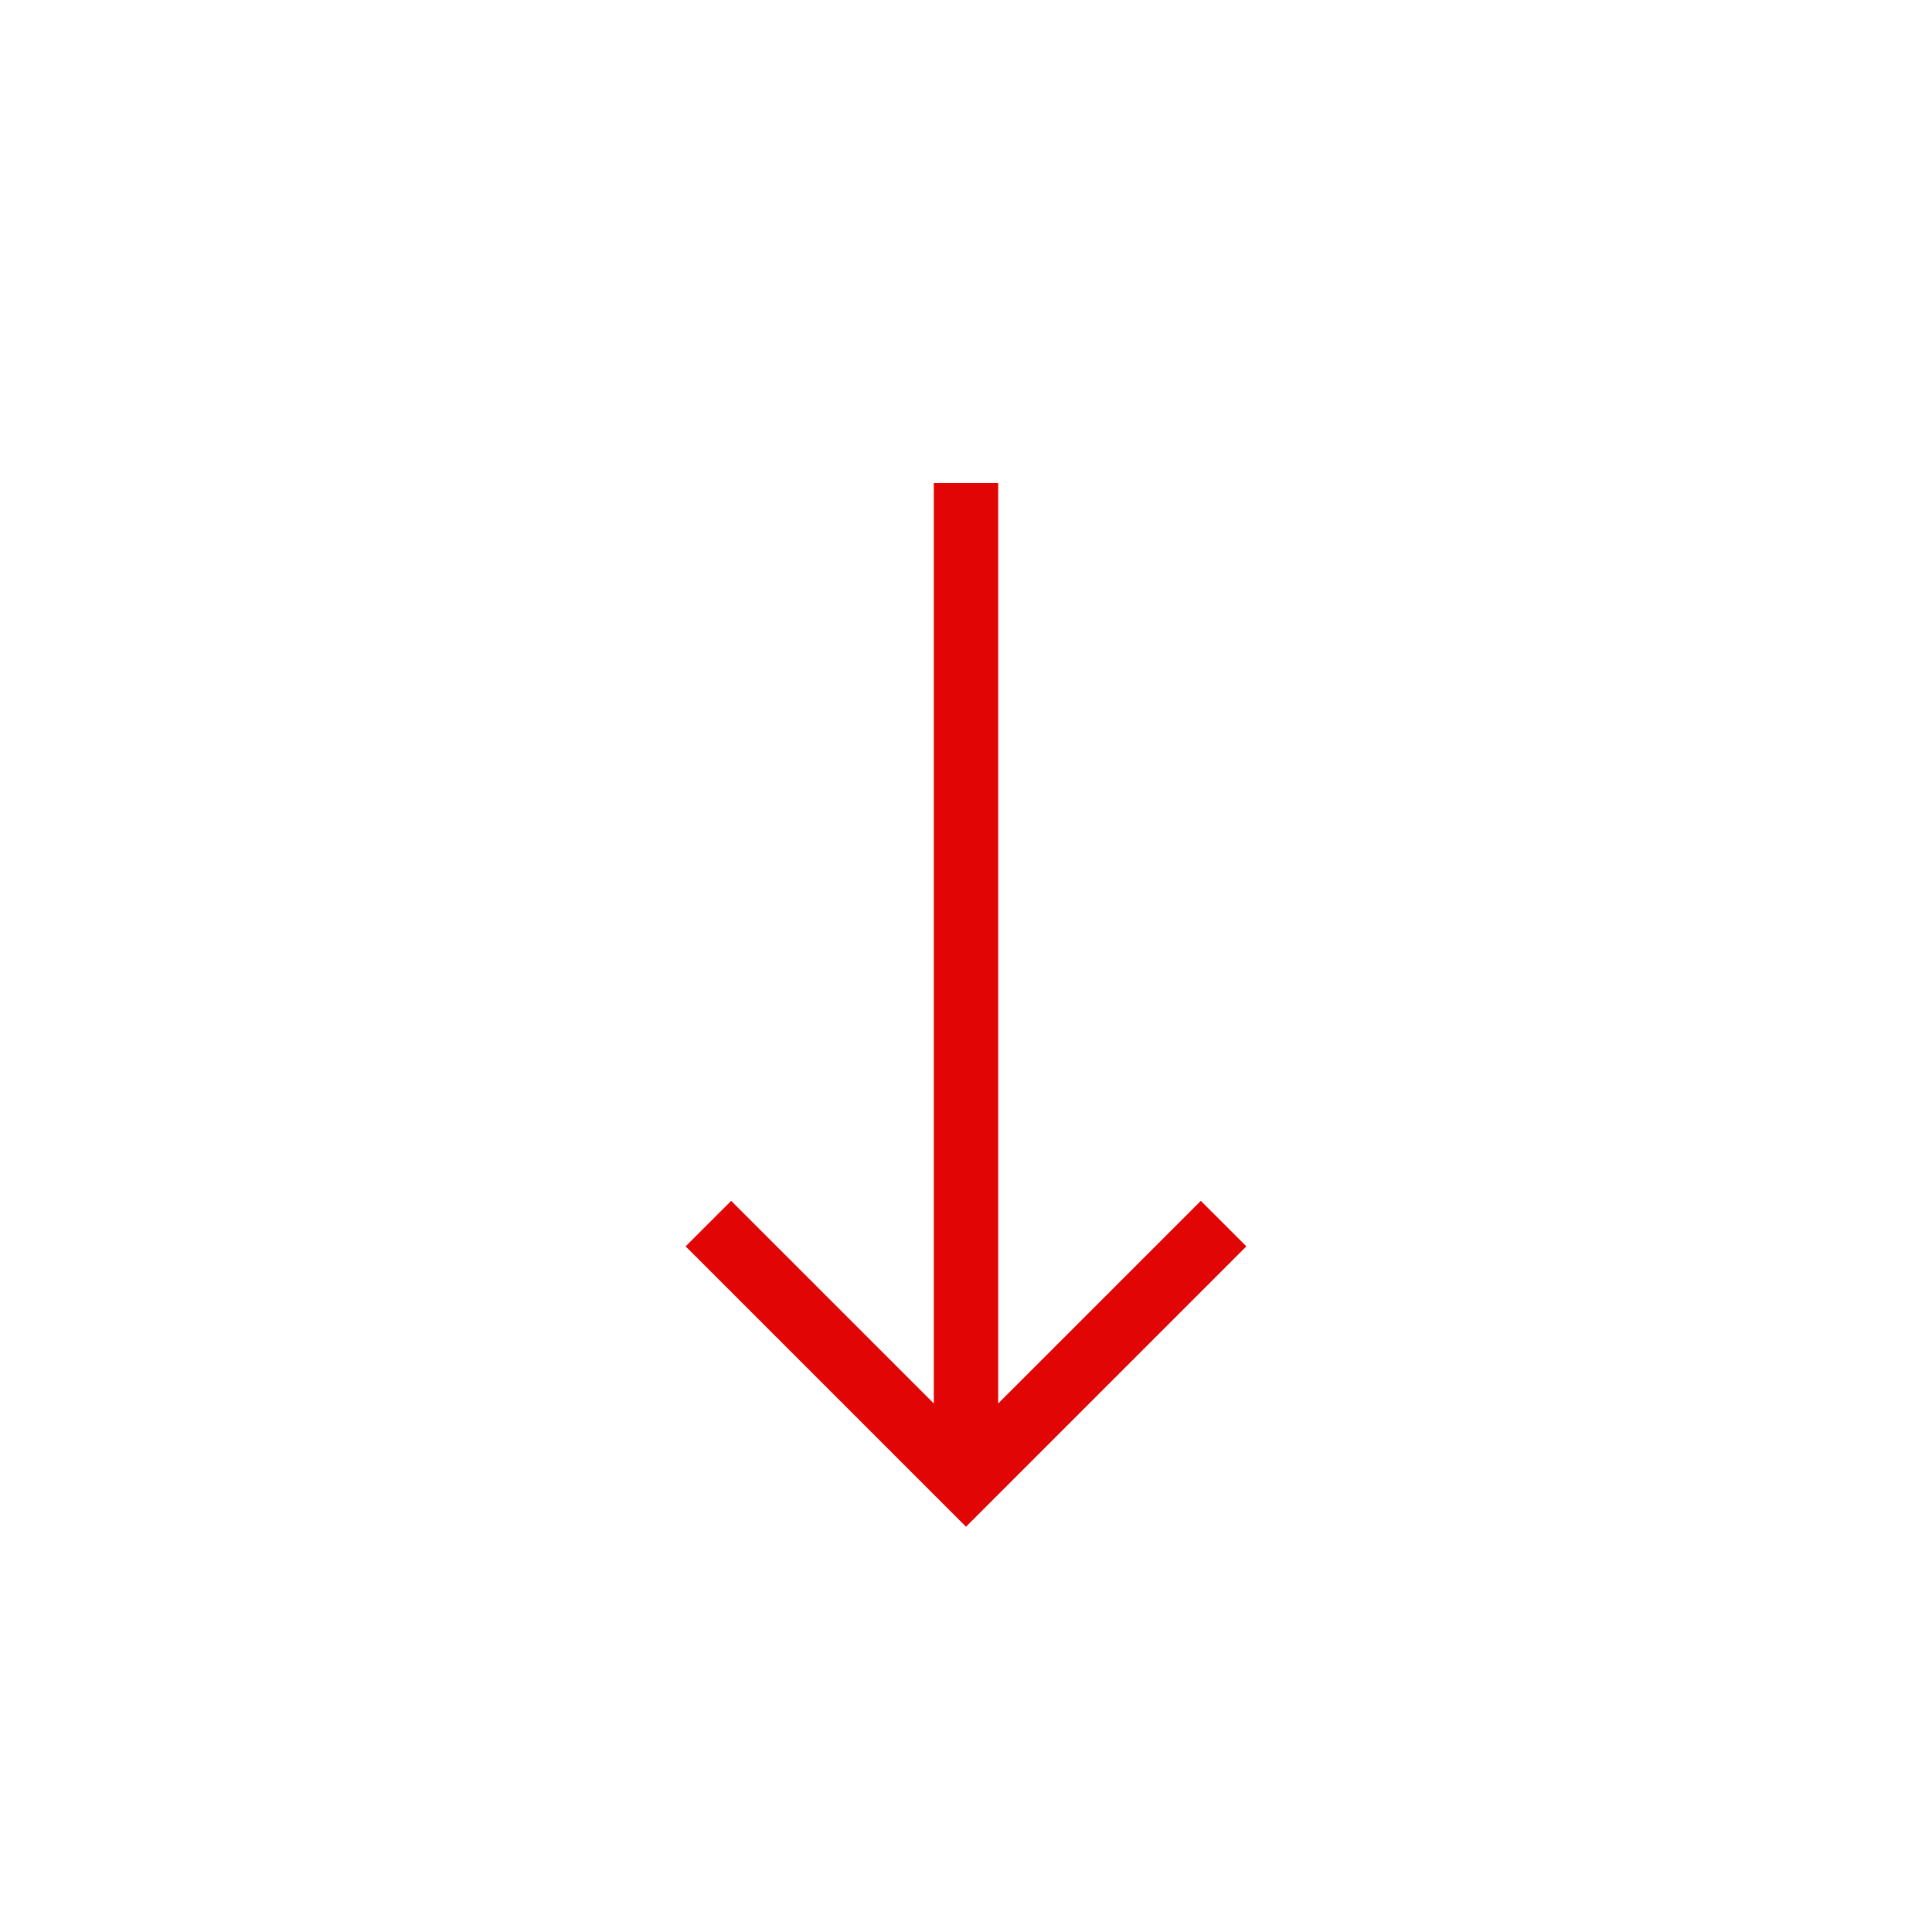 <svg width="60" height="60" viewBox="0 0 60 60" fill="none" xmlns="http://www.w3.org/2000/svg">
<path d="M30 15L30 46" stroke="#E10605" stroke-width="2"/>
<path d="M22 38L30 46L38 38" stroke="#E10605" stroke-width="2"/>
</svg>
